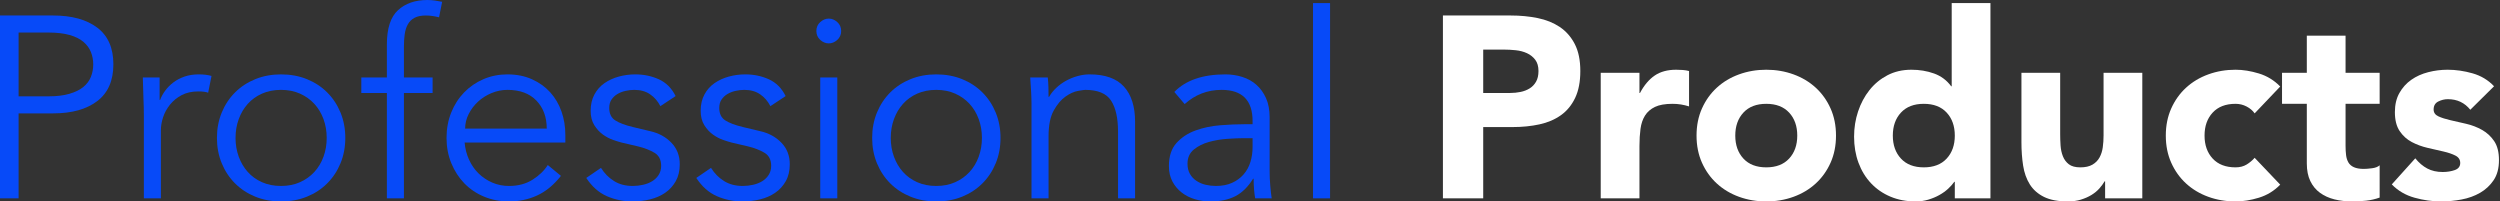 <?xml version="1.0" encoding="UTF-8" standalone="no"?>
<!DOCTYPE svg PUBLIC "-//W3C//DTD SVG 1.1//EN" "http://www.w3.org/Graphics/SVG/1.1/DTD/svg11.dtd">
<svg width="100%" height="100%" viewBox="0 0 484 39" version="1.1" xmlns="http://www.w3.org/2000/svg" xmlns:xlink="http://www.w3.org/1999/xlink" xml:space="preserve" xmlns:serif="http://www.serif.com/" style="fill-rule:evenodd;clip-rule:evenodd;stroke-linejoin:round;stroke-miterlimit:2;">
    <rect x="0" y="0" width="484" height="39" fill="#333333" stroke="none"/>
    <g transform="matrix(1,0,0,0.64,-54.8,-95.4)">
        <path d="M58.4,178.203L64.2,178.203C65.8,178.203 67.158,177.943 68.275,177.422C69.392,176.901 70.283,176.211 70.95,175.352C71.617,174.492 72.1,173.477 72.4,172.305C72.7,171.133 72.85,169.87 72.85,168.516C72.85,167.214 72.7,165.977 72.4,164.805C72.1,163.633 71.617,162.604 70.95,161.719C70.283,160.833 69.392,160.143 68.275,159.648C67.158,159.154 65.8,158.906 64.2,158.906L58.4,158.906L58.4,178.203ZM54.8,153.75L65.1,153.75C68.7,153.75 71.542,154.974 73.625,157.422C75.708,159.87 76.75,163.568 76.75,168.516C76.75,173.464 75.708,177.174 73.625,179.648C71.542,182.122 68.7,183.359 65.1,183.359L58.4,183.359L58.4,209.063L54.8,209.063L54.8,153.75Z" style="fill:rgb(7,74,248);fill-rule:nonzero;"/>
        <path d="M82.65,183.906C82.65,182.292 82.625,180.651 82.575,178.984C82.525,177.318 82.483,175.156 82.45,172.5L85.7,172.5L85.7,179.297L85.8,179.297C86.033,178.307 86.367,177.357 86.8,176.445C87.233,175.534 87.758,174.714 88.375,173.984C88.992,173.255 89.708,172.669 90.525,172.227C91.342,171.784 92.267,171.563 93.3,171.563C94.233,171.563 95.05,171.719 95.75,172.031L95.1,177.109C94.667,176.849 94.033,176.719 93.2,176.719C91.933,176.719 90.85,177.096 89.95,177.852C89.05,178.607 88.3,179.57 87.7,180.742C87.1,181.914 86.658,183.177 86.375,184.531C86.092,185.885 85.95,187.188 85.95,188.438L85.95,209.063L82.65,209.063L82.65,183.906Z" style="fill:rgb(7,74,248);fill-rule:nonzero;"/>
        <path d="M118.05,190.781C118.05,188.75 117.842,186.849 117.425,185.078C117.008,183.307 116.417,181.771 115.65,180.469C114.883,179.167 113.958,178.138 112.875,177.383C111.792,176.628 110.567,176.25 109.2,176.25C107.833,176.25 106.608,176.628 105.525,177.383C104.442,178.138 103.525,179.167 102.775,180.469C102.025,181.771 101.442,183.307 101.025,185.078C100.608,186.849 100.4,188.75 100.4,190.781C100.4,192.813 100.608,194.714 101.025,196.484C101.442,198.255 102.025,199.792 102.775,201.094C103.525,202.396 104.442,203.424 105.525,204.18C106.608,204.935 107.833,205.313 109.2,205.313C110.567,205.313 111.792,204.935 112.875,204.18C113.958,203.424 114.883,202.396 115.65,201.094C116.417,199.792 117.008,198.255 117.425,196.484C117.842,194.714 118.05,192.813 118.05,190.781ZM121.65,190.781C121.65,193.542 121.342,196.094 120.725,198.438C120.108,200.781 119.25,202.813 118.15,204.531C117.05,206.25 115.742,207.591 114.225,208.555C112.708,209.518 111.033,210 109.2,210C107.4,210 105.742,209.518 104.225,208.555C102.708,207.591 101.4,206.25 100.3,204.531C99.2,202.813 98.342,200.781 97.725,198.438C97.108,196.094 96.8,193.542 96.8,190.781C96.8,188.021 97.108,185.469 97.725,183.125C98.342,180.781 99.2,178.75 100.3,177.031C101.4,175.313 102.708,173.971 104.225,173.008C105.742,172.044 107.4,171.563 109.2,171.563C111.033,171.563 112.708,172.044 114.225,173.008C115.742,173.971 117.05,175.313 118.15,177.031C119.25,178.75 120.108,180.781 120.725,183.125C121.342,185.469 121.65,188.021 121.65,190.781Z" style="fill:rgb(7,74,248);fill-rule:nonzero;"/>
        <path d="M138.55,177.188L133,177.188L133,209.063L129.7,209.063L129.7,177.188L124.75,177.188L124.75,172.5L129.7,172.5L129.7,162.5C129.7,157.656 130.417,154.206 131.85,152.148C133.283,150.091 135.183,149.063 137.55,149.063C138.017,149.063 138.492,149.115 138.975,149.219C139.458,149.323 139.933,149.453 140.4,149.609L139.8,154.297C139.4,154.141 138.983,154.01 138.55,153.906C138.117,153.802 137.683,153.75 137.25,153.75C136.35,153.75 135.617,153.984 135.05,154.453C134.483,154.922 134.05,155.586 133.75,156.445C133.45,157.305 133.25,158.307 133.15,159.453C133.05,160.599 133,161.823 133,163.125L133,172.5L138.55,172.5L138.55,177.188Z" style="fill:rgb(7,74,248);fill-rule:nonzero;"/>
        <path d="M160.65,187.969C160.65,184.479 159.983,181.654 158.65,179.492C157.317,177.331 155.45,176.25 153.05,176.25C151.983,176.25 150.95,176.576 149.95,177.227C148.95,177.878 148.075,178.75 147.325,179.844C146.575,180.938 145.975,182.188 145.525,183.594C145.075,185 144.85,186.458 144.85,187.969L160.65,187.969ZM144.75,192.188C144.85,194.01 145.133,195.729 145.6,197.344C146.067,198.958 146.683,200.352 147.45,201.523C148.217,202.695 149.1,203.62 150.1,204.297C151.1,204.974 152.183,205.313 153.35,205.313C155.117,205.313 156.642,204.674 157.925,203.398C159.208,202.122 160.183,200.651 160.85,198.984L163.4,202.266C162,205.026 160.458,207.005 158.775,208.203C157.092,209.401 155.283,210 153.35,210C151.617,210 150.008,209.518 148.525,208.555C147.042,207.591 145.767,206.25 144.7,204.531C143.633,202.813 142.792,200.781 142.175,198.438C141.558,196.094 141.25,193.542 141.25,190.781C141.25,188.021 141.55,185.469 142.15,183.125C142.75,180.781 143.583,178.75 144.65,177.031C145.717,175.313 146.967,173.971 148.4,173.008C149.833,172.044 151.383,171.563 153.05,171.563C154.817,171.563 156.4,172.057 157.8,173.047C159.2,174.036 160.375,175.352 161.325,176.992C162.275,178.633 163,180.56 163.5,182.773C164,184.987 164.25,187.344 164.25,189.844L164.25,192.188L144.75,192.188Z" style="fill:rgb(7,74,248);fill-rule:nonzero;"/>
        <path d="M182.65,181.172C182.15,179.661 181.483,178.464 180.65,177.578C179.817,176.693 178.8,176.25 177.6,176.25C177.033,176.25 176.458,176.354 175.875,176.563C175.292,176.771 174.767,177.096 174.3,177.539C173.833,177.982 173.458,178.542 173.175,179.219C172.892,179.896 172.75,180.729 172.75,181.719C172.75,183.438 173.133,184.688 173.9,185.469C174.667,186.25 175.817,186.927 177.35,187.5L180.7,188.75C182.333,189.323 183.692,190.482 184.775,192.227C185.858,193.971 186.4,196.146 186.4,198.75C186.4,200.729 186.142,202.435 185.625,203.867C185.108,205.299 184.425,206.471 183.575,207.383C182.725,208.294 181.75,208.958 180.65,209.375C179.55,209.792 178.433,210 177.3,210C175.5,210 173.825,209.466 172.275,208.398C170.725,207.331 169.4,205.495 168.3,202.891L171.15,199.844C171.817,201.51 172.658,202.839 173.675,203.828C174.692,204.818 175.9,205.313 177.3,205.313C177.967,205.313 178.633,205.195 179.3,204.961C179.967,204.727 180.558,204.362 181.075,203.867C181.592,203.372 182.008,202.734 182.325,201.953C182.642,201.172 182.8,200.26 182.8,199.219C182.8,197.396 182.367,196.081 181.5,195.273C180.633,194.466 179.583,193.828 178.35,193.359L175.15,192.188C174.75,192.031 174.208,191.771 173.525,191.406C172.842,191.042 172.175,190.495 171.525,189.766C170.875,189.036 170.317,188.086 169.85,186.914C169.383,185.742 169.15,184.297 169.15,182.578C169.15,180.703 169.392,179.063 169.875,177.656C170.358,176.25 171.008,175.104 171.825,174.219C172.642,173.333 173.567,172.669 174.6,172.227C175.633,171.784 176.7,171.563 177.8,171.563C179.433,171.563 180.95,172.057 182.35,173.047C183.75,174.036 184.833,175.729 185.6,178.125L182.65,181.172Z" style="fill:rgb(7,74,248);fill-rule:nonzero;"/>
        <path d="M203.95,181.172C203.45,179.661 202.783,178.464 201.95,177.578C201.117,176.693 200.1,176.25 198.9,176.25C198.333,176.25 197.758,176.354 197.175,176.563C196.592,176.771 196.067,177.096 195.6,177.539C195.133,177.982 194.758,178.542 194.475,179.219C194.192,179.896 194.05,180.729 194.05,181.719C194.05,183.438 194.433,184.688 195.2,185.469C195.967,186.25 197.117,186.927 198.65,187.5L202,188.75C203.633,189.323 204.992,190.482 206.075,192.227C207.158,193.971 207.7,196.146 207.7,198.75C207.7,200.729 207.442,202.435 206.925,203.867C206.408,205.299 205.725,206.471 204.875,207.383C204.025,208.294 203.05,208.958 201.95,209.375C200.85,209.792 199.733,210 198.6,210C196.8,210 195.125,209.466 193.575,208.398C192.025,207.331 190.7,205.495 189.6,202.891L192.45,199.844C193.117,201.51 193.958,202.839 194.975,203.828C195.992,204.818 197.2,205.313 198.6,205.313C199.267,205.313 199.933,205.195 200.6,204.961C201.267,204.727 201.858,204.362 202.375,203.867C202.892,203.372 203.308,202.734 203.625,201.953C203.942,201.172 204.1,200.26 204.1,199.219C204.1,197.396 203.667,196.081 202.8,195.273C201.933,194.466 200.883,193.828 199.65,193.359L196.45,192.188C196.05,192.031 195.508,191.771 194.825,191.406C194.142,191.042 193.475,190.495 192.825,189.766C192.175,189.036 191.617,188.086 191.15,186.914C190.683,185.742 190.45,184.297 190.45,182.578C190.45,180.703 190.692,179.063 191.175,177.656C191.658,176.25 192.308,175.104 193.125,174.219C193.942,173.333 194.867,172.669 195.9,172.227C196.933,171.784 198,171.563 199.1,171.563C200.733,171.563 202.25,172.057 203.65,173.047C205.05,174.036 206.133,175.729 206.9,178.125L203.95,181.172Z" style="fill:rgb(7,74,248);fill-rule:nonzero;"/>
        <path d="M217.65,158.438C217.65,159.531 217.4,160.43 216.9,161.133C216.4,161.836 215.85,162.188 215.25,162.188C214.65,162.188 214.1,161.836 213.6,161.133C213.1,160.43 212.85,159.531 212.85,158.438C212.85,157.344 213.1,156.445 213.6,155.742C214.1,155.039 214.65,154.688 215.25,154.688C215.85,154.688 216.4,155.039 216.9,155.742C217.4,156.445 217.65,157.344 217.65,158.438ZM216.9,209.063L213.6,209.063L213.6,172.5L216.9,172.5L216.9,209.063Z" style="fill:rgb(7,74,248);fill-rule:nonzero;"/>
        <path d="M244.9,190.781C244.9,188.75 244.692,186.849 244.275,185.078C243.858,183.307 243.267,181.771 242.5,180.469C241.733,179.167 240.808,178.138 239.725,177.383C238.642,176.628 237.417,176.25 236.05,176.25C234.683,176.25 233.458,176.628 232.375,177.383C231.292,178.138 230.375,179.167 229.625,180.469C228.875,181.771 228.292,183.307 227.875,185.078C227.458,186.849 227.25,188.75 227.25,190.781C227.25,192.813 227.458,194.714 227.875,196.484C228.292,198.255 228.875,199.792 229.625,201.094C230.375,202.396 231.292,203.424 232.375,204.18C233.458,204.935 234.683,205.313 236.05,205.313C237.417,205.313 238.642,204.935 239.725,204.18C240.808,203.424 241.733,202.396 242.5,201.094C243.267,199.792 243.858,198.255 244.275,196.484C244.692,194.714 244.9,192.813 244.9,190.781ZM248.5,190.781C248.5,193.542 248.192,196.094 247.575,198.438C246.958,200.781 246.1,202.813 245,204.531C243.9,206.25 242.592,207.591 241.075,208.555C239.558,209.518 237.883,210 236.05,210C234.25,210 232.592,209.518 231.075,208.555C229.558,207.591 228.25,206.25 227.15,204.531C226.05,202.813 225.192,200.781 224.575,198.438C223.958,196.094 223.65,193.542 223.65,190.781C223.65,188.021 223.958,185.469 224.575,183.125C225.192,180.781 226.05,178.75 227.15,177.031C228.25,175.313 229.558,173.971 231.075,173.008C232.592,172.044 234.25,171.563 236.05,171.563C237.883,171.563 239.558,172.044 241.075,173.008C242.592,173.971 243.9,175.313 245,177.031C246.1,178.75 246.958,180.781 247.575,183.125C248.192,185.469 248.5,188.021 248.5,190.781Z" style="fill:rgb(7,74,248);fill-rule:nonzero;"/>
        <path d="M257.65,172.5C257.717,173.49 257.758,174.466 257.775,175.43C257.792,176.393 257.8,177.37 257.8,178.359L257.9,178.359C258.267,177.37 258.733,176.458 259.3,175.625C259.867,174.792 260.5,174.076 261.2,173.477C261.9,172.878 262.642,172.409 263.425,172.07C264.208,171.732 264.983,171.563 265.75,171.563C268.75,171.563 270.967,172.799 272.4,175.273C273.833,177.747 274.55,181.276 274.55,185.859L274.55,209.063L271.25,209.063L271.25,188.828C271.25,184.766 270.8,181.654 269.9,179.492C269,177.331 267.333,176.25 264.9,176.25C264.733,176.25 264.267,176.354 263.5,176.563C262.733,176.771 261.925,177.344 261.075,178.281C260.225,179.219 259.467,180.625 258.8,182.5C258.133,184.375 257.8,186.979 257.8,190.313L257.8,209.063L254.5,209.063L254.5,180.547C254.5,179.557 254.475,178.307 254.425,176.797C254.375,175.286 254.317,173.854 254.25,172.5L257.65,172.5Z" style="fill:rgb(7,74,248);fill-rule:nonzero;"/>
        <path d="M295.6,190.859C294.767,190.859 293.725,190.924 292.475,191.055C291.225,191.185 290.025,191.497 288.875,191.992C287.725,192.487 286.742,193.255 285.925,194.297C285.108,195.339 284.7,196.771 284.7,198.594C284.7,199.792 284.858,200.82 285.175,201.68C285.492,202.539 285.917,203.242 286.45,203.789C286.983,204.336 287.575,204.727 288.225,204.961C288.875,205.195 289.533,205.313 290.2,205.313C291.4,205.313 292.442,205 293.325,204.375C294.208,203.75 294.95,202.904 295.55,201.836C296.15,200.768 296.592,199.518 296.875,198.086C297.158,196.654 297.3,195.13 297.3,193.516L297.3,190.859L295.6,190.859ZM297.3,186.641L297.3,185.703C297.3,179.401 295.3,176.25 291.3,176.25C288.567,176.25 286.183,177.682 284.15,180.547L282.15,176.875C284.35,173.333 287.65,171.563 292.05,171.563C293.183,171.563 294.275,171.823 295.325,172.344C296.375,172.865 297.283,173.659 298.05,174.727C298.817,175.794 299.433,177.135 299.9,178.75C300.367,180.365 300.6,182.292 300.6,184.531L300.6,200.859C300.6,202.266 300.642,203.737 300.725,205.273C300.808,206.81 300.9,208.073 301,209.063L297.8,209.063C297.7,208.177 297.625,207.214 297.575,206.172C297.525,205.13 297.5,204.115 297.5,203.125L297.4,203.125C296.433,205.573 295.292,207.331 293.975,208.398C292.658,209.466 291.05,210 289.15,210C288.117,210 287.117,209.779 286.15,209.336C285.183,208.893 284.325,208.216 283.575,207.305C282.825,206.393 282.225,205.273 281.775,203.945C281.325,202.617 281.1,201.068 281.1,199.297C281.1,196.328 281.592,193.997 282.575,192.305C283.558,190.612 284.792,189.349 286.275,188.516C287.758,187.682 289.342,187.161 291.025,186.953C292.708,186.745 294.25,186.641 295.65,186.641L297.3,186.641Z" style="fill:rgb(7,74,248);fill-rule:nonzero;"/>
        <rect x="309" y="150" width="3.3" height="59.063" style="fill:rgb(7,74,248);fill-rule:nonzero;"/>
        <path d="M334.15,153.75L347.3,153.75C349.133,153.75 350.867,154.01 352.5,154.531C354.133,155.052 355.558,155.951 356.775,157.227C357.992,158.503 358.958,160.221 359.675,162.383C360.392,164.544 360.75,167.266 360.75,170.547C360.75,173.776 360.417,176.484 359.75,178.672C359.083,180.859 358.167,182.604 357,183.906C355.833,185.208 354.45,186.133 352.85,186.68C351.25,187.227 349.517,187.5 347.65,187.5L341.95,187.5L341.95,209.063L334.15,209.063L334.15,153.75ZM341.95,177.188L347.15,177.188C347.85,177.188 348.525,177.083 349.175,176.875C349.825,176.667 350.408,176.315 350.925,175.82C351.442,175.326 351.858,174.648 352.175,173.789C352.492,172.93 352.65,171.849 352.65,170.547C352.65,169.141 352.442,168.008 352.025,167.148C351.608,166.289 351.075,165.625 350.425,165.156C349.775,164.688 349.05,164.388 348.25,164.258C347.45,164.128 346.683,164.063 345.95,164.063L341.95,164.063L341.95,177.188Z" style="fill:white;fill-rule:nonzero;"/>
        <path d="M364.7,171.094L372.2,171.094L372.2,177.188L372.3,177.188C373.1,174.844 374.05,173.086 375.15,171.914C376.25,170.742 377.633,170.156 379.3,170.156C379.733,170.156 380.167,170.182 380.6,170.234C381.033,170.286 381.433,170.391 381.8,170.547L381.8,181.25C381.267,180.99 380.742,180.794 380.225,180.664C379.708,180.534 379.167,180.469 378.6,180.469C377.167,180.469 376.033,180.781 375.2,181.406C374.367,182.031 373.725,182.904 373.275,184.023C372.825,185.143 372.533,186.484 372.4,188.047C372.267,189.609 372.2,191.328 372.2,193.203L372.2,209.063L364.7,209.063L364.7,171.094Z" style="fill:white;fill-rule:nonzero;"/>
        <path d="M383.25,190.078C383.25,187.057 383.6,184.323 384.3,181.875C385,179.427 385.958,177.331 387.175,175.586C388.392,173.841 389.825,172.5 391.475,171.563C393.125,170.625 394.883,170.156 396.75,170.156C398.617,170.156 400.375,170.625 402.025,171.563C403.675,172.5 405.108,173.841 406.325,175.586C407.542,177.331 408.5,179.427 409.2,181.875C409.9,184.323 410.25,187.057 410.25,190.078C410.25,193.099 409.9,195.833 409.2,198.281C408.5,200.729 407.542,202.826 406.325,204.57C405.108,206.315 403.675,207.656 402.025,208.594C400.375,209.531 398.617,210 396.75,210C394.883,210 393.125,209.531 391.475,208.594C389.825,207.656 388.392,206.315 387.175,204.57C385.958,202.826 385,200.729 384.3,198.281C383.6,195.833 383.25,193.099 383.25,190.078ZM390.75,190.078C390.75,192.943 391.275,195.26 392.325,197.031C393.375,198.802 394.85,199.688 396.75,199.688C398.65,199.688 400.125,198.802 401.175,197.031C402.225,195.26 402.75,192.943 402.75,190.078C402.75,187.214 402.225,184.896 401.175,183.125C400.125,181.354 398.65,180.469 396.75,180.469C394.85,180.469 393.375,181.354 392.325,183.125C391.275,184.896 390.75,187.214 390.75,190.078Z" style="fill:white;fill-rule:nonzero;"/>
        <path d="M440.15,209.063L433.25,209.063L433.25,204.063L433.15,204.063C432.85,204.74 432.458,205.43 431.975,206.133C431.492,206.836 430.925,207.474 430.275,208.047C429.625,208.62 428.908,209.089 428.125,209.453C427.342,209.818 426.533,210 425.7,210C423.9,210 422.267,209.518 420.8,208.555C419.333,207.591 418.075,206.237 417.025,204.492C415.975,202.747 415.167,200.677 414.6,198.281C414.033,195.885 413.75,193.255 413.75,190.391C413.75,187.734 414.008,185.195 414.525,182.773C415.042,180.352 415.775,178.203 416.725,176.328C417.675,174.453 418.833,172.956 420.2,171.836C421.567,170.716 423.117,170.156 424.85,170.156C426.417,170.156 427.875,170.534 429.225,171.289C430.575,172.044 431.683,173.333 432.55,175.156L432.65,175.156L432.65,150L440.15,150L440.15,209.063ZM433.25,190.078C433.25,187.214 432.725,184.896 431.675,183.125C430.625,181.354 429.15,180.469 427.25,180.469C425.35,180.469 423.875,181.354 422.825,183.125C421.775,184.896 421.25,187.214 421.25,190.078C421.25,192.943 421.775,195.26 422.825,197.031C423.875,198.802 425.35,199.688 427.25,199.688C429.15,199.688 430.625,198.802 431.675,197.031C432.725,195.26 433.25,192.943 433.25,190.078Z" style="fill:white;fill-rule:nonzero;"/>
        <path d="M469.55,209.063L462.35,209.063L462.35,203.906L462.25,203.906C461.983,204.635 461.642,205.365 461.225,206.094C460.808,206.823 460.3,207.474 459.7,208.047C459.1,208.62 458.417,209.089 457.65,209.453C456.883,209.818 456.05,210 455.15,210C453.25,210 451.708,209.544 450.525,208.633C449.342,207.721 448.425,206.458 447.775,204.844C447.125,203.229 446.692,201.328 446.475,199.141C446.258,196.953 446.15,194.583 446.15,192.031L446.15,171.094L453.65,171.094L453.65,189.688C453.65,190.781 453.675,191.914 453.725,193.086C453.775,194.258 453.925,195.339 454.175,196.328C454.425,197.318 454.808,198.125 455.325,198.75C455.842,199.375 456.583,199.688 457.55,199.688C458.517,199.688 459.3,199.414 459.9,198.867C460.5,198.32 460.958,197.591 461.275,196.68C461.592,195.768 461.8,194.74 461.9,193.594C462,192.448 462.05,191.25 462.05,190L462.05,171.094L469.55,171.094L469.55,209.063Z" style="fill:white;fill-rule:nonzero;"/>
        <path d="M491.3,183.359C490.933,182.526 490.417,181.836 489.75,181.289C489.083,180.742 488.367,180.469 487.6,180.469C485.7,180.469 484.225,181.354 483.175,183.125C482.125,184.896 481.6,187.214 481.6,190.078C481.6,192.943 482.125,195.26 483.175,197.031C484.225,198.802 485.7,199.688 487.6,199.688C488.433,199.688 489.15,199.401 489.75,198.828C490.35,198.255 490.867,197.578 491.3,196.797L496.25,204.922C495.083,206.797 493.708,208.112 492.125,208.867C490.542,209.622 489.033,210 487.6,210C485.733,210 483.975,209.531 482.325,208.594C480.675,207.656 479.242,206.315 478.025,204.57C476.808,202.826 475.85,200.729 475.15,198.281C474.45,195.833 474.1,193.099 474.1,190.078C474.1,187.057 474.45,184.323 475.15,181.875C475.85,179.427 476.808,177.331 478.025,175.586C479.242,173.841 480.675,172.5 482.325,171.563C483.975,170.625 485.733,170.156 487.6,170.156C489.033,170.156 490.542,170.534 492.125,171.289C493.708,172.044 495.083,173.359 496.25,175.234L491.3,183.359Z" style="fill:white;fill-rule:nonzero;"/>
        <path d="M515.5,180.469L508.9,180.469L508.9,193.125C508.9,194.167 508.933,195.117 509,195.977C509.067,196.836 509.217,197.578 509.45,198.203C509.683,198.828 510.042,199.31 510.525,199.648C511.008,199.987 511.65,200.156 512.45,200.156C512.85,200.156 513.375,200.091 514.025,199.961C514.675,199.831 515.167,199.531 515.5,199.063L515.5,208.828C514.667,209.297 513.8,209.609 512.9,209.766C512,209.922 511.117,210 510.25,210C508.983,210 507.817,209.792 506.75,209.375C505.683,208.958 504.75,208.294 503.95,207.383C503.15,206.471 502.525,205.286 502.075,203.828C501.625,202.37 501.4,200.599 501.4,198.516L501.4,180.469L496.6,180.469L496.6,171.094L501.4,171.094L501.4,159.844L508.9,159.844L508.9,171.094L515.5,171.094L515.5,180.469Z" style="fill:white;fill-rule:nonzero;"/>
        <path d="M533.05,182.266C531.95,180.13 530.5,179.063 528.7,179.063C528.067,179.063 527.45,179.297 526.85,179.766C526.25,180.234 525.95,181.042 525.95,182.188C525.95,183.125 526.258,183.815 526.875,184.258C527.492,184.701 528.275,185.091 529.225,185.43C530.175,185.768 531.192,186.133 532.275,186.523C533.358,186.914 534.375,187.526 535.325,188.359C536.275,189.193 537.058,190.326 537.675,191.758C538.292,193.19 538.6,195.104 538.6,197.5C538.6,199.948 538.258,201.966 537.575,203.555C536.892,205.143 536.017,206.419 534.95,207.383C533.883,208.346 532.683,209.023 531.35,209.414C530.017,209.805 528.7,210 527.4,210C525.7,210 523.983,209.622 522.25,208.867C520.517,208.112 519.05,206.771 517.85,204.844L522.4,196.953C523.1,198.307 523.875,199.336 524.725,200.039C525.575,200.742 526.567,201.094 527.7,201.094C528.567,201.094 529.35,200.898 530.05,200.508C530.75,200.117 531.1,199.401 531.1,198.359C531.1,197.37 530.792,196.628 530.175,196.133C529.558,195.638 528.775,195.221 527.825,194.883C526.875,194.544 525.858,194.18 524.775,193.789C523.692,193.398 522.675,192.813 521.725,192.031C520.775,191.25 519.992,190.143 519.375,188.711C518.758,187.279 518.45,185.365 518.45,182.969C518.45,180.729 518.742,178.802 519.325,177.188C519.908,175.573 520.675,174.245 521.625,173.203C522.575,172.161 523.667,171.393 524.9,170.898C526.133,170.404 527.383,170.156 528.65,170.156C530.25,170.156 531.867,170.521 533.5,171.25C535.133,171.979 536.517,173.281 537.65,175.156L533.05,182.266Z" style="fill:white;fill-rule:nonzero;"/>
    </g>
</svg>
